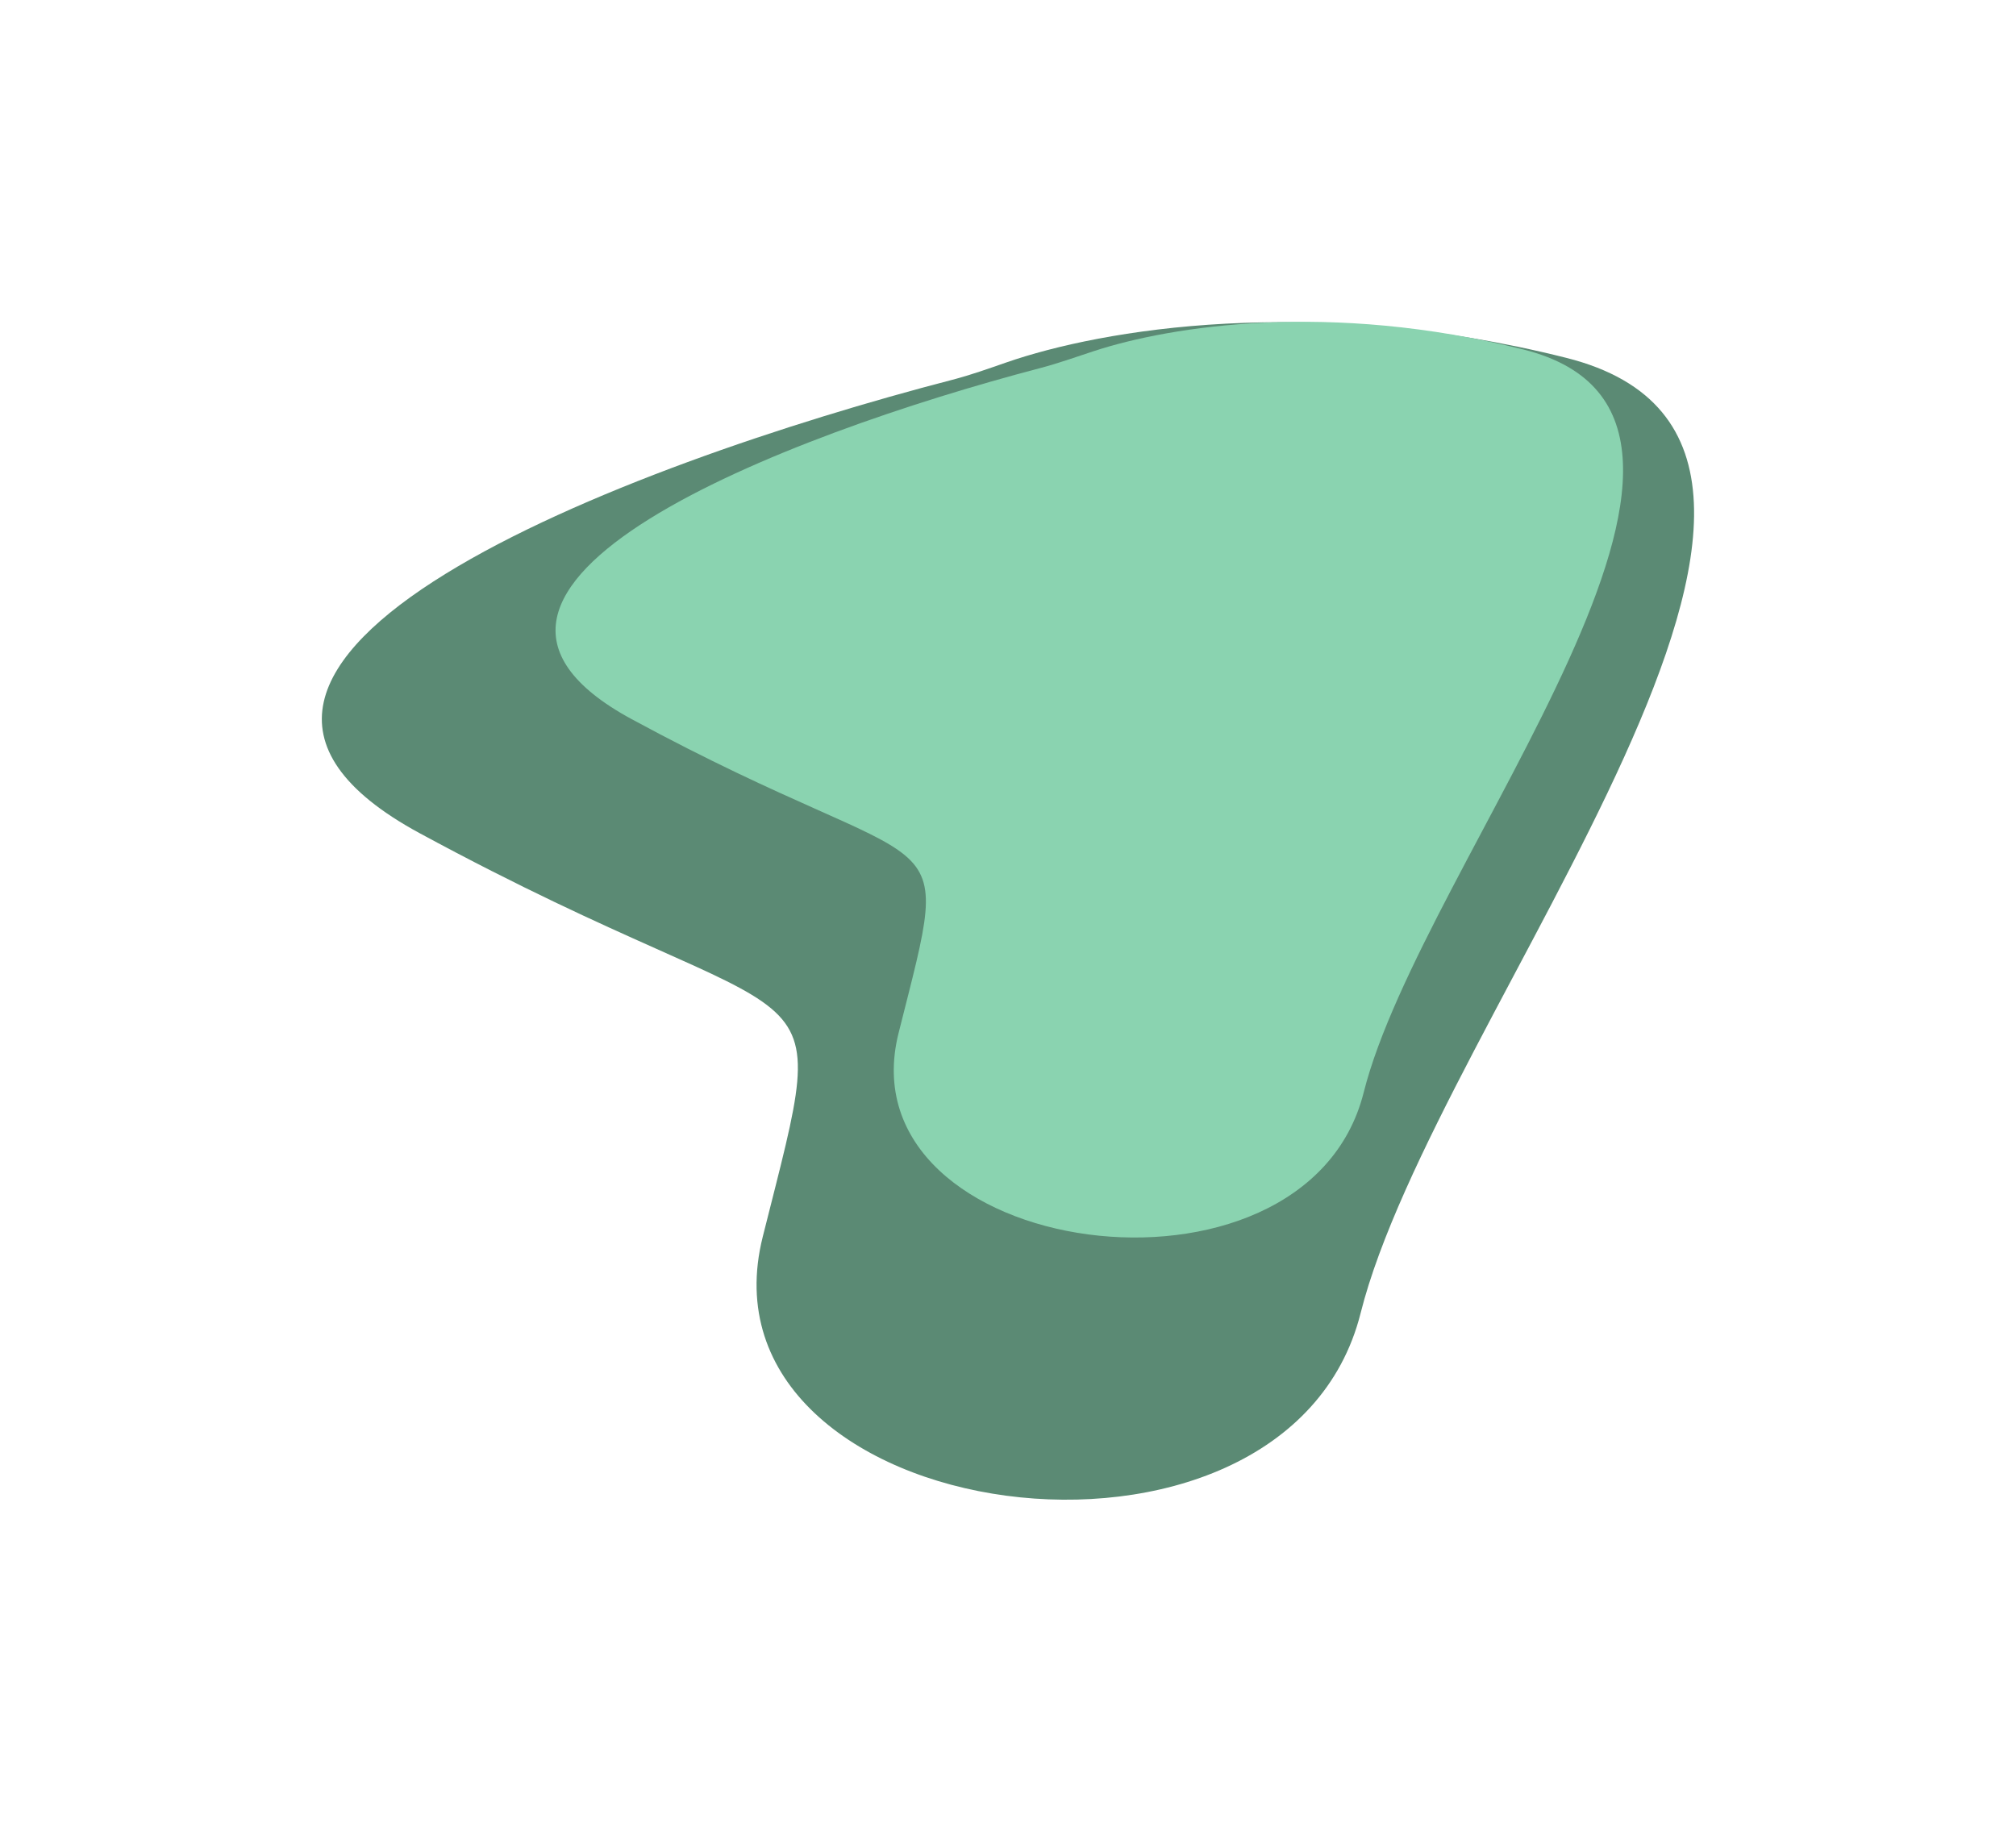 <?xml version="1.0" encoding="UTF-8"?> <svg xmlns="http://www.w3.org/2000/svg" width="1566" height="1416" viewBox="0 0 1566 1416" fill="none"><g opacity="0.65"><g filter="url(#filter0_f_348_259)"><path d="M326.022 647.335C80.352 514.258 486.962 360.644 739.823 295.037C754.057 291.343 767.858 286.394 781.749 281.569C855.635 255.906 1018 228.086 1216.62 278.006C1491.38 347.059 1115.08 788.728 1056.92 1020.12C998.765 1251.52 535.685 1186.88 592.507 960.793C649.329 734.705 641.922 818.454 326.022 647.335Z" fill="#034B29"></path></g><g filter="url(#filter1_f_348_259)"><path d="M490.682 558.719C301.082 456.038 610.839 337.686 807.832 286.01C822.054 282.279 835.851 277.317 849.824 272.739C909.272 253.263 1033 233.739 1183.5 271.562C1397.25 325.284 1104.54 668.734 1059.31 848.684C1014.08 1028.63 653.828 978.33 698.016 802.509C742.204 626.689 736.448 691.818 490.682 558.719Z" fill="#4BBB86"></path></g></g><defs><filter id="filter0_f_348_259" x="0" y="0.299" width="1565.94" height="1414.82" filterUnits="userSpaceOnUse" color-interpolation-filters="sRGB"><feFlood flood-opacity="0" result="BackgroundImageFix"></feFlood><feBlend mode="normal" in="SourceGraphic" in2="BackgroundImageFix" result="shape"></feBlend><feGaussianBlur stdDeviation="125" result="effect1_foregroundBlur_348_259"></feGaussianBlur></filter><filter id="filter1_f_348_259" x="181.534" y="0" width="1329.23" height="1211.43" filterUnits="userSpaceOnUse" color-interpolation-filters="sRGB"><feFlood flood-opacity="0" result="BackgroundImageFix"></feFlood><feBlend mode="normal" in="SourceGraphic" in2="BackgroundImageFix" result="shape"></feBlend><feGaussianBlur stdDeviation="125" result="effect1_foregroundBlur_348_259"></feGaussianBlur></filter></defs></svg> 